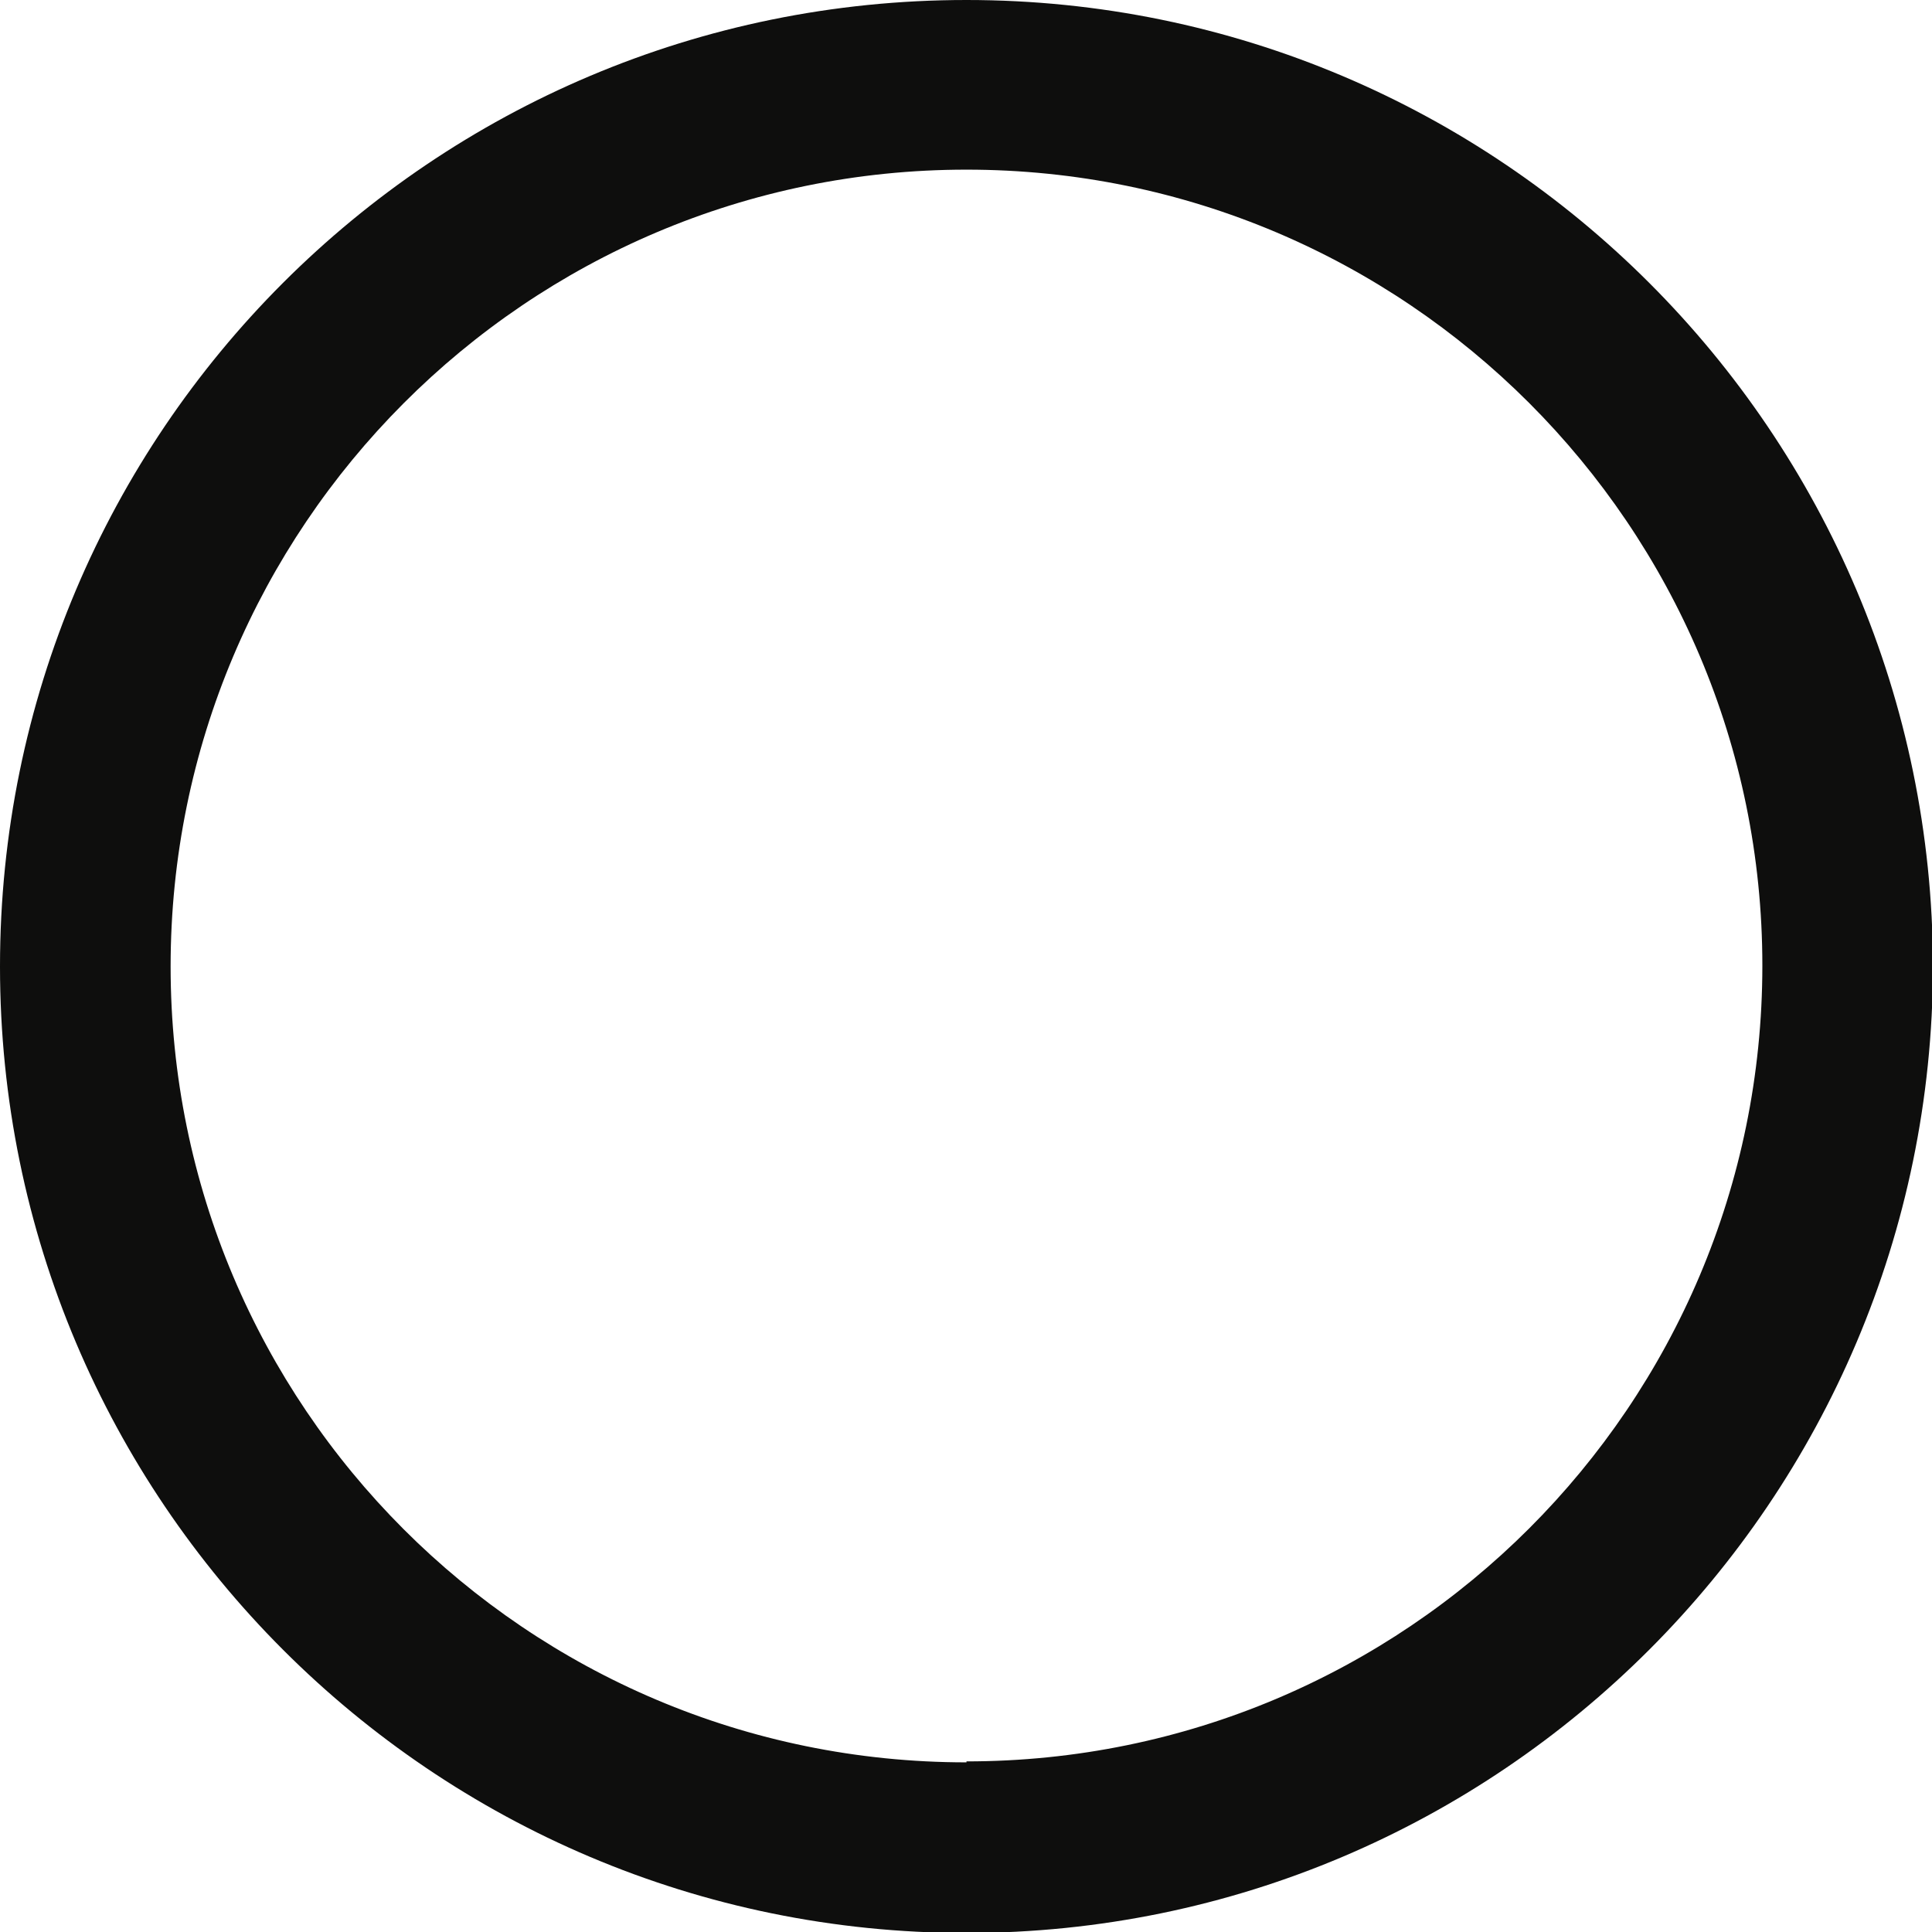 <svg xmlns="http://www.w3.org/2000/svg" version="1.1" xmlns:xlink="http://www.w3.org/1999/xlink" xmlns:svgjs="http://svgjs.dev/svgjs" width="199.3" height="199.3"><svg id="SvgjsSvg1005" xmlns="http://www.w3.org/2000/svg" version="1.1" viewBox="0 0 199.3 199.3">
  <!-- Generator: Adobe Illustrator 29.1.0, SVG Export Plug-In . SVG Version: 2.1.0 Build 142)  -->
  <defs>
    <style>
      .st0 {
        fill: #0e0e0d;
      }
    </style>
  </defs>
  <path class="st0" d="M99.7,0C44.6,0,0,44.6,0,99.7c0,55,44.6,99.7,99.7,99.7,55,0,99.6-44.7,99.7-99.7C199.3,44.6,154.7,0,99.7,0ZM99.7,181.8c-45.4,0-82.1-36.8-82.1-82.1S54.3,17.5,99.7,17.5c45.3,0,82.1,36.8,82.1,82.1,0,45.4-36.8,82.1-82.1,82.1Z"></path>
</svg><style>@media (prefers-color-scheme: light) { :root { filter: none; } }
@media (prefers-color-scheme: dark) { :root { filter: none; } }
</style></svg>